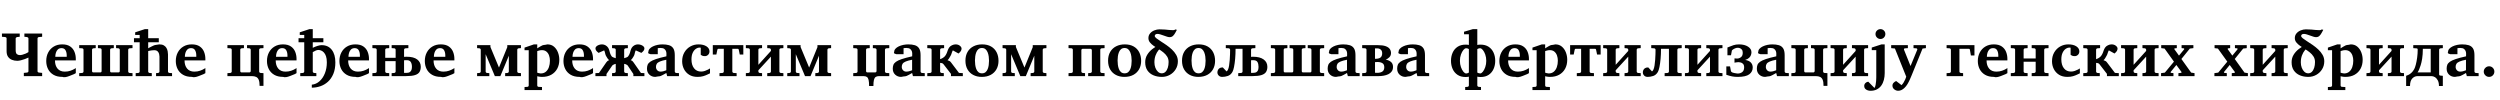 <?xml version="1.0"?>
<svg version="1.1" xmlns="http://www.w3.org/2000/svg" width="1575.508px" height="62.969px"><path fill="#000000" d="M26.562,47.969l-11.543,0l0-2.031l2.031-0.215q0.371-0.039,0.625-0.264t0.254-0.615l0-8.555q-0.938,0.449-2.217,0.918t-2.559,0.791t-2.236,0.322q-1.836,0-3.369-0.605t-2.461-1.934t-0.928-3.496l0-8.027q0-0.391-0.254-0.625t-0.625-0.273l-2.051-0.195l0-2.031l11.211,0l0,2.031l-1.68,0.195q-0.332,0.078-0.605,0.293t-0.273,0.605l0,7.305q0,1.953,0.762,2.559t1.895,0.605q0.664,0,1.621-0.254t1.973-0.684t1.797-0.977l0-8.555q0-0.391-0.273-0.605t-0.605-0.293l-1.68-0.195l0-2.031l11.191,0l0,2.031l-2.031,0.195q-0.371,0.039-0.625,0.273t-0.254,0.625l0,20.586q0,0.391,0.254,0.615t0.625,0.264l2.031,0.215l0,2.031z M47.771,46.094l-1.055,0.596t-2.949,1.182t-4.434,0.586q-3.398,0-5.664-1.348t-3.398-3.613t-1.133-5.039q0-3.027,1.25-5.4t3.516-3.73t5.312-1.357q3.145,0,5.02,1.309t2.705,3.398t0.83,4.414l0,0.957l-13.125,0q0,3.262,1.611,5.176t4.561,1.914q2.012,0,3.584-0.566t2.471-1.123l0.898-0.557l0,3.203z M42.048,35.801l0-0.879q0-1.914-0.752-3.252t-2.529-1.338q-1.465,0-2.324,0.84t-1.23,2.1t-0.371,2.529l7.207,0z M83.51,47.969l-33.594,0l0-1.875l1.836-0.117q0.371-0.039,0.625-0.303t0.254-0.635l0-13.672q0-0.352-0.254-0.625t-0.625-0.293l-1.836-0.117l0-1.875l10.41,0l0,1.875l-1.445,0.117q-0.371,0.02-0.625,0.293t-0.254,0.625l0,13.359q0,0.918,0.879,0.918l4.316,0q0.84,0,0.84-0.918l0-13.359q0-0.352-0.234-0.625t-0.605-0.293l-1.484-0.117l0-1.875l10,0l0,1.875l-1.445,0.117q-0.352,0.02-0.615,0.293t-0.264,0.625l0,13.359q0,0.918,0.879,0.918l4.336,0q0.879,0,0.879-0.918l0-13.359q0-0.352-0.264-0.625t-0.615-0.293l-1.445-0.117l0-1.875l10.352,0l0,1.875l-1.836,0.117q-0.352,0.02-0.615,0.293t-0.264,0.625l0,13.672q0,0.371,0.264,0.635t0.615,0.303l1.836,0.117l0,1.875z M108.429,47.969l-10.078,0l0-1.875l1.27-0.117q0.371-0.039,0.625-0.303t0.254-0.635l0-9.434q0-0.664-0.225-1.592t-0.938-1.65t-2.197-0.723q-0.801,0-1.67,0.127t-1.475,0.264l-0.605,0.137l0,12.871q0,0.371,0.254,0.635t0.625,0.303l1.387,0.117l0,1.875l-10.156,0l0-1.875l1.641-0.117q0.371-0.039,0.625-0.303t0.254-0.635l0-18.398l-3.594,0l0-2.559l3.594,0l0-2.07l-2.832,0l0-1.641l6.113-2.012l2.09,0l0,5.723l6.68,0l0,2.559l-6.68,0l0,3.809l0.645-0.371t1.68-0.869t2.266-0.869t2.402-0.371q1.777,0,2.861,0.635t1.65,1.621t0.771,2.07t0.205,1.963l0,10.781q0,0.371,0.254,0.635t0.625,0.303l1.68,0.117l0,1.875z M129.422,46.094l-1.055,0.596t-2.949,1.182t-4.434,0.586q-3.398,0-5.664-1.348t-3.398-3.613t-1.133-5.039q0-3.027,1.25-5.4t3.516-3.73t5.312-1.357q3.145,0,5.02,1.309t2.705,3.398t0.83,4.414l0,0.957l-13.125,0q0,3.262,1.611,5.176t4.561,1.914q2.012,0,3.584-0.566t2.471-1.123l0.898-0.557l0,3.203z M123.7,35.801l0-0.879q0-1.914-0.752-3.252t-2.529-1.338q-1.465,0-2.324,0.84t-1.23,2.1t-0.371,2.529l7.207,0z  M166.038,54.121l-2.441,0q0-2.441-0.527-3.77t-1.602-1.855t-2.734-0.527l-15.41,0l0-1.875l1.836-0.117q0.371-0.039,0.625-0.303t0.254-0.635l0-13.672q0-0.352-0.254-0.625t-0.625-0.293l-1.836-0.117l0-1.875l10.41,0l0,1.875l-1.445,0.117q-0.371,0.02-0.625,0.293t-0.254,0.625l0,13.359q0,0.371,0.195,0.645t0.684,0.273l4.844,0q0.391,0,0.635-0.273t0.244-0.645l0-13.359q0-0.352-0.264-0.625t-0.615-0.293l-1.445-0.117l0-1.875l10.352,0l0,1.875l-1.836,0.117q-0.352,0.02-0.615,0.293t-0.264,0.625l0,13.672q0,0.371,0.264,0.635t0.615,0.303l1.836,0.117l0,8.027z M186.875,46.094l-1.055,0.596t-2.949,1.182t-4.434,0.586q-3.398,0-5.664-1.348t-3.398-3.613t-1.133-5.039q0-3.027,1.25-5.4t3.516-3.73t5.312-1.357q3.145,0,5.02,1.309t2.705,3.398t0.83,4.414l0,0.957l-13.125,0q0,3.262,1.611,5.176t4.561,1.914q2.012,0,3.584-0.566t2.471-1.123l0.898-0.557l0,3.203z M181.152,35.801l0-0.879q0-1.914-0.752-3.252t-2.529-1.338q-1.465,0-2.324,0.84t-1.23,2.1t-0.371,2.529l7.207,0z M211.345,39.297q0,4.277-1.289,7.314t-3.438,4.951t-4.785,2.803t-5.332,0.889l0-1.895q2.715-0.254,4.854-2.148t3.379-4.99t1.24-6.924q0-2.324-0.518-3.838t-1.338-2.383t-1.729-1.23t-1.689-0.361q-0.859,0-1.738,0.4t-1.855,0.967l0,12.188q0,0.371,0.254,0.635t0.625,0.303l1.387,0.117l0,1.875l-10.156,0l0-1.875l1.641-0.117q0.371-0.039,0.625-0.303t0.254-0.635l0-18.398l-3.594,0l0-2.559l3.594,0l0-2.07l-2.832,0l0-1.641l6.113-2.012l2.09,0l0,5.723l6.68,0l0,2.559l-6.68,0l0,3.496q1.406-0.703,2.949-1.191t2.637-0.488q4.082,0,6.367,2.9t2.285,7.939z M232.533,46.094l-1.055,0.596t-2.949,1.182t-4.434,0.586q-3.398,0-5.664-1.348t-3.398-3.613t-1.133-5.039q0-3.027,1.25-5.4t3.516-3.73t5.312-1.357q3.145,0,5.02,1.309t2.705,3.398t0.83,4.414l0,0.957l-13.125,0q0,3.262,1.611,5.176t4.561,1.914q2.012,0,3.584-0.566t2.471-1.123l0.898-0.557l0,3.203z M226.81,35.801l0-0.879q0-1.914-0.752-3.252t-2.529-1.338q-1.465,0-2.324,0.84t-1.23,2.1t-0.371,2.529l7.207,0z M265.167,42.09q0,1.914-0.781,3.232t-2.812,1.982t-5.781,0.664l-8.984,0l0-1.875l1.641-0.117q0.352-0.039,0.615-0.303t0.264-0.635l0-6.504l-6.562,0l0,6.504q0,0.371,0.254,0.635t0.625,0.303l1.641,0.117l0,1.875l-10.605,0l0-1.875l1.836-0.117q0.371-0.039,0.625-0.303t0.254-0.635l0-13.672q0-0.352-0.254-0.625t-0.625-0.293l-1.836-0.117l0-1.875l10.605,0l0,1.875l-1.641,0.117q-0.371,0.02-0.625,0.293t-0.254,0.625l0,5.078l6.562,0l0-5.078q0-0.352-0.264-0.625t-0.615-0.293l-1.641-0.117l0-1.875l10.547,0l0,1.875l-1.836,0.117q-0.371,0.02-0.625,0.293t-0.254,0.625l0,4.473q0.391-0.039,0.869-0.059t0.811-0.02q4.355,0,6.602,1.709t2.246,4.619z M259.601,42.09q0-1.836-0.723-2.998t-2.441-1.162q-0.176,0-0.84,0.02t-0.957,0.02l0,7.93q0.176,0,0.684,0.02t0.723,0.02q1.523,0,2.285-0.557t1.016-1.436t0.254-1.855z M286.356,46.094l-1.055,0.596t-2.949,1.182t-4.434,0.586q-3.398,0-5.664-1.348t-3.398-3.613t-1.133-5.039q0-3.027,1.25-5.4t3.516-3.73t5.312-1.357q3.145,0,5.02,1.309t2.705,3.398t0.83,4.414l0,0.957l-13.125,0q0,3.262,1.611,5.176t4.561,1.914q2.012,0,3.584-0.566t2.471-1.123l0.898-0.557l0,3.203z M280.633,35.801l0-0.879q0-1.914-0.752-3.252t-2.529-1.338q-1.465,0-2.324,0.84t-1.23,2.1t-0.371,2.529l7.207,0z  M328.303,47.969l-9.961,0l0-1.875l1.426-0.117q0.371-0.039,0.635-0.303t0.264-0.635l0-9.941l-5.332,12.871l-3.477,0l-5.801-13.809l0,10.879q0,0.371,0.234,0.635t0.605,0.303l1.484,0.117l0,1.875l-7.715,0l0-1.875l1.426-0.117q0.371-0.039,0.625-0.303t0.254-0.635l0-13.672q0-0.352-0.254-0.625t-0.625-0.293l-1.426-0.117l0-1.875l8.398,0l0,1.152l5.391,12.969l5.234-12.852l0-1.27l8.613,0l0,1.875l-1.445,0.117q-0.371,0.02-0.625,0.293t-0.254,0.625l0,13.672q0,0.371,0.254,0.635t0.625,0.303l1.445,0.117l0,1.875z M352.48,37.656q0,3.223-1.328,5.654t-3.75,3.789t-5.723,1.357q-1.191,0-2.148-0.205l-0.957-0.205l0,5.762q0,0.391,0.244,0.654t0.635,0.264l2.109,0.117l0,1.895l-10.996,0l0-1.895l1.758-0.117q0.371,0,0.625-0.264t0.254-0.654l0-22.168l-2.637,0l0-1.641l5.918-2.031l2.09,0l0,2.52l0.547-0.381t1.465-0.879t2.061-0.879t2.354-0.381q2.441,0,4.111,1.426t2.52,3.652t0.85,4.609z M346.562,38.242q0-1.758-0.537-3.271t-1.65-2.441t-2.852-0.928q-1.035,0-1.992,0.303l-0.957,0.303l0,13.594l0.781,0.244t1.406,0.244q1.934,0,3.223-1.074t1.934-2.9t0.645-4.072z M373.727,46.094l-1.055,0.596t-2.949,1.182t-4.434,0.586q-3.398,0-5.664-1.348t-3.398-3.613t-1.133-5.039q0-3.027,1.25-5.4t3.516-3.73t5.312-1.357q3.145,0,5.02,1.309t2.705,3.398t0.83,4.414l0,0.957l-13.125,0q0,3.262,1.611,5.176t4.561,1.914q2.012,0,3.584-0.566t2.471-1.123l0.898-0.557l0,3.203z M368.004,35.801l0-0.879q0-1.914-0.752-3.252t-2.529-1.338q-1.465,0-2.324,0.84t-1.23,2.1t-0.371,2.529l7.207,0z M406.107,47.969l-6.953,0l0-1.328q-0.352-0.527-0.947-1.416t-1.211-1.816t-1.045-1.562l-0.43-0.635q-0.156-0.215-0.908-0.586t-1.26-0.371l0,4.785q0,0.371,0.264,0.635t0.615,0.303l1.445,0.117l0,1.875l-9.961,0l0-1.875l1.445-0.117q0.352-0.039,0.615-0.303t0.264-0.635l0-4.785q-0.273,0-0.742,0.186t-0.879,0.41t-0.508,0.361l-0.439,0.635t-1.074,1.562t-1.24,1.816t-0.957,1.416l0,1.328l-6.973,0l0-1.875l2.246-0.117l4.59-6.641q0.391-0.547,0.781-0.879t1.074-0.527q-0.684-0.566-1.045-1.143t-0.713-1.143q-0.605-0.898-0.781-1.943t-0.625-1.963l-3.555,1.582q-1.172-0.918-1.553-1.553t-0.381-1.318q0-0.664,0.596-1.23t1.553-0.908t2.012-0.342q1.152,0,2.178,0.576t1.631,1.494q0.508,0.801,0.723,1.66t0.498,1.777t0.928,1.895q0.332,0.488,1.074,0.762t1.582,0.547l0-5.312q0-0.352-0.264-0.625t-0.615-0.293l-1.445-0.117l0-1.875l9.961,0l0,1.875l-1.445,0.117q-0.352,0.02-0.615,0.293t-0.264,0.625l0,5.312q0.84-0.273,1.572-0.547t1.025-0.762q0.684-0.977,0.967-1.895t0.518-1.777t0.723-1.66q0.605-0.918,1.631-1.494t2.158-0.576q1.074,0,2.021,0.342t1.543,0.908t0.596,1.23q0,0.684-0.381,1.318t-1.533,1.553l-3.555-1.582q-0.488,0.918-0.645,1.963t-0.762,1.943q-0.352,0.566-0.723,1.143t-1.035,1.143q0.684,0.195,1.064,0.527t0.732,0.879l4.648,6.641l2.188,0.117l0,1.875z M427.882,47.969l-7.441,0l-0.527-1.992l-0.586,0.371t-1.572,0.869t-2.227,0.869t-2.568,0.371q-2.168,0-3.701-1.406t-1.533-3.77q0-1.348,0.391-2.393t1.602-1.934t3.662-1.719t6.572-1.748q0-0.449,0.02-1.006l0.02-0.557q0.02-0.762-0.254-1.621t-1.084-1.475t-2.412-0.615q-0.82,0-1.27,0.078l-0.449,0.078l0,3.789l-4.121,0l-0.449-0.02t-0.898-0.303t-0.449-1.104q0-1.113,0.781-1.992t2.08-1.504t2.881-0.947t3.164-0.322q2.305,0,4.043,0.498t2.715,1.953t0.977,4.346l0,10.273q0,0.371,0.254,0.635t0.625,0.303l1.758,0.117l0,1.875z M419.913,44.258l0-6.602q-2.578,0.508-3.994,1.094t-1.973,1.396t-0.557,2.021q0,1.23,0.801,2.1t2.051,0.869q0.859,0,1.709-0.215t1.406-0.439z M447.449,46.211q-0.684,0.293-1.758,0.83t-2.588,0.977t-3.545,0.439q-3.105,0-5.264-1.367t-3.281-3.613t-1.123-4.863q0-3.164,1.387-5.566t3.73-3.74t5.195-1.338q3.145,0,5.029,1.24t1.885,3.154q0,1.348-0.869,2.178t-1.963,0.83q-1.25,0-1.758-0.293t-0.918-0.547l0-4.492q-0.254,0-0.4-0.02t-0.361-0.02q-1.211,0-2.383,0.83t-1.934,2.48t-0.762,4.131q0,3.516,1.621,5.586t4.453,2.07q1.23,0,2.412-0.41t2.061-0.889t1.133-0.674l0,3.086z M468.442,34.375l-2.246,0l-0.586-2.852q-0.078-0.449-0.215-0.605t-0.547-0.156l-3.34,0l0,14.277q0,0.371,0.254,0.635t0.625,0.303l1.836,0.117l0,1.875l-10.801,0l0-1.875l1.836-0.117q0.371-0.039,0.625-0.303t0.254-0.635l0-14.277l-3.34,0q-0.41,0-0.537,0.156t-0.225,0.605l-0.586,2.852l-2.246,0l0-5.918l19.238,0l0,5.918z M493.693,47.969l-10.176,0l0-1.875l1.445-0.117q0.371-0.039,0.625-0.303t0.254-0.635l0-9.355l-7.91,8.613l0,0.742q0,0.371,0.254,0.635t0.625,0.303l1.445,0.117l0,1.875l-10.215,0l0-1.875l1.641-0.117q0.371-0.039,0.625-0.303t0.254-0.635l0-13.672q0-0.352-0.254-0.625t-0.625-0.293l-1.641-0.117l0-1.875l10.215,0l0,1.875l-1.445,0.117q-0.371,0.02-0.625,0.293t-0.254,0.625l0,9.473l7.91-8.75l0-0.723q0-0.352-0.254-0.625t-0.625-0.293l-1.445-0.117l0-1.875l10.176,0l0,1.875l-1.641,0.117q-0.371,0.02-0.625,0.293t-0.254,0.625l0,13.672q0,0.371,0.254,0.635t0.625,0.303l1.641,0.117l0,1.875z M523.769,47.969l-9.961,0l0-1.875l1.426-0.117q0.371-0.039,0.635-0.303t0.264-0.635l0-9.941l-5.332,12.871l-3.477,0l-5.801-13.809l0,10.879q0,0.371,0.234,0.635t0.605,0.303l1.484,0.117l0,1.875l-7.715,0l0-1.875l1.426-0.117q0.371-0.039,0.625-0.303t0.254-0.635l0-13.672q0-0.352-0.254-0.625t-0.625-0.293l-1.426-0.117l0-1.875l8.398,0l0,1.152l5.391,12.969l5.234-12.852l0-1.27l8.613,0l0,1.875l-1.445,0.117q-0.371,0.02-0.625,0.293t-0.254,0.625l0,13.672q0,0.371,0.254,0.635t0.625,0.303l1.445,0.117l0,1.875z  M560.423,47.969l-6.465,0q-1.348,0-2.119,0.537t-1.094,1.885t-0.322,3.809l-2.715,0q0-2.461-0.312-3.809t-1.074-1.885t-2.129-0.537l-6.484,0l0-1.875l1.836-0.117q0.371-0.039,0.625-0.303t0.254-0.635l0-13.672q0-0.352-0.254-0.625t-0.625-0.293l-1.836-0.117l0-1.875l10.41,0l0,1.875l-1.445,0.117q-0.371,0.02-0.625,0.293t-0.254,0.625l0,13.359q0,0.371,0.195,0.645t0.684,0.273l4.844,0q0.391,0,0.635-0.273t0.244-0.645l0-13.359q0-0.352-0.264-0.625t-0.615-0.293l-1.445-0.117l0-1.875l10.352,0l0,1.875l-1.836,0.117q-0.352,0.02-0.615,0.293t-0.264,0.625l0,13.672q0,0.371,0.264,0.635t0.615,0.303l1.836,0.117l0,1.875z M582.784,47.969l-7.441,0l-0.527-1.992l-0.586,0.371t-1.572,0.869t-2.227,0.869t-2.568,0.371q-2.168,0-3.701-1.406t-1.533-3.77q0-1.348,0.391-2.393t1.602-1.934t3.662-1.719t6.572-1.748q0-0.449,0.02-1.006l0.02-0.557q0.02-0.762-0.254-1.621t-1.084-1.475t-2.412-0.615q-0.82,0-1.27,0.078l-0.449,0.078l0,3.789l-4.121,0l-0.449-0.02t-0.898-0.303t-0.449-1.104q0-1.113,0.781-1.992t2.08-1.504t2.881-0.947t3.164-0.322q2.305,0,4.043,0.498t2.715,1.953t0.977,4.346l0,10.273q0,0.371,0.254,0.635t0.625,0.303l1.758,0.117l0,1.875z M574.815,44.258l0-6.602q-2.578,0.508-3.994,1.094t-1.973,1.396t-0.557,2.021q0,1.23,0.801,2.1t2.051,0.869q0.859,0,1.709-0.215t1.406-0.439z M606.785,47.969l-7.48,0l0-1.406l-4.727-6.113q-0.352-0.488-0.986-0.654t-1.123-0.186l0,5.43q0,0.371,0.254,0.635t0.625,0.303l1.445,0.117l0,1.875l-10.41,0l0-1.875l1.836-0.117q0.371-0.039,0.625-0.303t0.254-0.635l0-13.672q0-0.352-0.254-0.625t-0.625-0.293l-1.836-0.117l0-1.875l10.605,0l0,1.875l-1.641,0.117q-0.371,0.02-0.625,0.293t-0.254,0.625l0,5.918q0.664-0.176,1.67-0.762t1.572-1.387q0.684-0.996,1.006-1.846t0.596-1.65t0.801-1.602q0.586-0.918,1.777-1.494t2.324-0.576q1.602,0,2.686,0.85t1.084,1.826q0,0.684-0.391,1.416t-1.523,1.67l-3.574-1.992q-0.527,0.918-0.762,1.846t-0.84,1.865q-0.352,0.547-0.713,1.23t-1.045,1.25q0.684,0.195,1.26,0.527t0.947,0.879l5,6.602l2.441,0.156l0,1.875z M629.262,38.32q0,2.988-1.26,5.273t-3.623,3.574t-5.684,1.289q-3.027,0-5.352-1.23t-3.623-3.506t-1.299-5.439q0-3.281,1.348-5.586t3.73-3.516t5.469-1.211q3.301,0,5.596,1.318t3.496,3.652t1.201,5.381z M623.286,38.281q0-1.27-0.186-2.666t-0.674-2.617t-1.357-1.982t-2.256-0.762q-1.348,0-2.207,0.732t-1.338,1.914t-0.664,2.559t-0.186,2.666t0.176,2.695t0.645,2.637t1.348,1.992t2.266,0.762q1.367,0,2.236-0.723t1.348-1.904t0.664-2.568t0.186-2.734z M659.455,47.969l-9.961,0l0-1.875l1.426-0.117q0.371-0.039,0.635-0.303t0.264-0.635l0-9.941l-5.332,12.871l-3.477,0l-5.801-13.809l0,10.879q0,0.371,0.234,0.635t0.605,0.303l1.484,0.117l0,1.875l-7.715,0l0-1.875l1.426-0.117q0.371-0.039,0.625-0.303t0.254-0.635l0-13.672q0-0.352-0.254-0.625t-0.625-0.293l-1.426-0.117l0-1.875l8.398,0l0,1.152l5.391,12.969l5.234-12.852l0-1.27l8.613,0l0,1.875l-1.445,0.117q-0.371,0.02-0.625,0.293t-0.254,0.625l0,13.672q0,0.371,0.254,0.635t0.625,0.303l1.445,0.117l0,1.875z  M696.109,47.969l-10.352,0l0-1.875l1.445-0.117q0.352-0.039,0.615-0.303t0.264-0.635l0-13.359q0-0.352-0.244-0.635t-0.635-0.283l-4.844,0q-0.488,0-0.684,0.283t-0.195,0.635l0,13.359q0,0.371,0.254,0.635t0.625,0.303l1.445,0.117l0,1.875l-10.41,0l0-1.875l1.836-0.117q0.371-0.039,0.625-0.303t0.254-0.635l0-13.672q0-0.352-0.254-0.625t-0.625-0.293l-1.836-0.117l0-1.875l22.715,0l0,1.875l-1.836,0.117q-0.352,0.02-0.615,0.293t-0.264,0.625l0,13.672q0,0.371,0.264,0.635t0.615,0.303l1.836,0.117l0,1.875z M719.153,38.32q0,2.988-1.26,5.273t-3.623,3.574t-5.684,1.289q-3.027,0-5.352-1.23t-3.623-3.506t-1.299-5.439q0-3.281,1.348-5.586t3.73-3.516t5.469-1.211q3.301,0,5.596,1.318t3.496,3.652t1.201,5.381z M713.177,38.281q0-1.27-0.186-2.666t-0.674-2.617t-1.357-1.982t-2.256-0.762q-1.348,0-2.207,0.732t-1.338,1.914t-0.664,2.559t-0.186,2.666t0.176,2.695t0.645,2.637t1.348,1.992t2.266,0.762q1.367,0,2.236-0.723t1.348-1.904t0.664-2.568t0.186-2.734z M730.811,18.496q1.895,0,3.311,0.127t2.627,0.254t2.461,0.127q0.82,0,1.162-0.234l0.342-0.234l0.957,0.273q-0.43,0.742-0.986,1.826t-1.396,1.924t-2.129,0.859q-0.684,0.02-1.68-0.293t-2.1-0.723t-2.139-0.723t-1.797-0.312q-0.859,0-1.289,0.381t-0.43,0.908q0,0.664,1.055,1.494t2.715,1.875t3.516,2.324t3.516,2.832t2.715,3.398t1.055,4.033q0,2.812-1.377,5.039t-3.662,3.516t-5.039,1.289q-2.93,0-5.312-1.006t-3.789-3.047t-1.406-5.166q0-2.676,1.279-4.746t3.252-3.594t4.043-2.52l2.227,1.133q-1.27,0.742-2.412,2.119t-1.865,3.301t-0.723,4.346q0,1.836,0.596,3.418t1.65,2.549t2.383,0.967q1.387,0,2.344-0.947t1.465-2.559t0.508-3.604q0-1.973-0.918-3.438t-2.363-2.627t-3.076-2.158t-3.076-2.002t-2.363-2.178t-0.918-2.676q0-1.738,1.055-2.979t2.686-1.895t3.33-0.654z M765.749,38.32q0,2.988-1.26,5.273t-3.623,3.574t-5.684,1.289q-3.027,0-5.352-1.23t-3.623-3.506t-1.299-5.439q0-3.281,1.348-5.586t3.73-3.516t5.469-1.211q3.301,0,5.596,1.318t3.496,3.652t1.201,5.381z M759.773,38.281q0-1.27-0.186-2.666t-0.674-2.617t-1.357-1.982t-2.256-0.762q-1.348,0-2.207,0.732t-1.338,1.914t-0.664,2.559t-0.186,2.666t0.176,2.695t0.645,2.637t1.348,1.992t2.266,0.762q1.367,0,2.236-0.723t1.348-1.904t0.664-2.568t0.186-2.734z M798.696,42.09q0,1.914-0.82,3.232t-2.881,1.982t-5.811,0.664l-8.848,0l0-1.875l1.836-0.117q0.371-0.039,0.625-0.303t0.254-0.635l0-14.277l-4.395,0q0,3.32-0.264,6.299t-0.713,5.166t-1.016,3.145q-1.133,1.914-2.92,2.5t-3.525,0.586q-1.348,0-2.178-0.84t-0.83-2.012q0-0.625,0.283-1.348t1.016-1.25t2.1-0.527l2.324,2.48q0.273,0,0.557-0.43t0.4-0.684q0.43-0.898,0.693-2.549t0.4-3.555t0.186-3.623t0.049-2.754q0-0.352-0.264-0.625t-0.615-0.293l-1.836-0.117l0-1.875l18.633,0l0,1.875l-1.836,0.117q-0.371,0.02-0.625,0.293t-0.254,0.625l0,4.473q0.352-0.039,0.654-0.059t0.615-0.02q4.316,0,6.66,1.709t2.344,4.619z M793.129,42.09q0-1.836-0.664-2.998t-2.656-1.162q-0.195,0-0.645,0.02t-0.742,0.02l0,7.93q0.156,0,0.449,0.02t0.508,0.02q1.738,0,2.529-0.557t1.006-1.436t0.215-1.855z M834.494,47.969l-33.594,0l0-1.875l1.836-0.117q0.371-0.039,0.625-0.303t0.254-0.635l0-13.672q0-0.352-0.254-0.625t-0.625-0.293l-1.836-0.117l0-1.875l10.41,0l0,1.875l-1.445,0.117q-0.371,0.02-0.625,0.293t-0.254,0.625l0,13.359q0,0.918,0.879,0.918l4.316,0q0.84,0,0.84-0.918l0-13.359q0-0.352-0.234-0.625t-0.605-0.293l-1.484-0.117l0-1.875l10,0l0,1.875l-1.445,0.117q-0.352,0.02-0.615,0.293t-0.264,0.625l0,13.359q0,0.918,0.879,0.918l4.336,0q0.879,0,0.879-0.918l0-13.359q0-0.352-0.264-0.625t-0.615-0.293l-1.445-0.117l0-1.875l10.352,0l0,1.875l-1.836,0.117q-0.352,0.02-0.615,0.293t-0.264,0.625l0,13.672q0,0.371,0.264,0.635t0.615,0.303l1.836,0.117l0,1.875z M856.854,47.969l-7.441,0l-0.527-1.992l-0.586,0.371t-1.572,0.869t-2.227,0.869t-2.568,0.371q-2.168,0-3.701-1.406t-1.533-3.77q0-1.348,0.391-2.393t1.602-1.934t3.662-1.719t6.572-1.748q0-0.449,0.02-1.006l0.02-0.557q0.02-0.762-0.254-1.621t-1.084-1.475t-2.412-0.615q-0.82,0-1.27,0.078l-0.449,0.078l0,3.789l-4.121,0l-0.449-0.02t-0.898-0.303t-0.449-1.104q0-1.113,0.781-1.992t2.08-1.504t2.881-0.947t3.164-0.322q2.305,0,4.043,0.498t2.715,1.953t0.977,4.346l0,10.273q0,0.371,0.254,0.635t0.625,0.303l1.758,0.117l0,1.875z M848.885,44.258l0-6.602q-2.578,0.508-3.994,1.094t-1.973,1.396t-0.557,2.021q0,1.23,0.801,2.1t2.051,0.869q0.859,0,1.709-0.215t1.406-0.439z M877.886,42.129q0,1.719-0.811,2.861t-2.158,1.787t-2.959,0.918t-3.232,0.273l-10.273,0l0-1.875l1.836-0.117q0.371-0.039,0.625-0.303t0.254-0.635l0-13.672q0-0.352-0.254-0.625t-0.625-0.293l-1.836-0.117l0-1.875l9.922,0q3.047,0,4.854,0.645t2.598,1.768t0.791,2.549q0,1.602-1.016,2.637t-2.305,1.523q1.973,0.352,3.281,1.445t1.309,3.105z M871.05,33.613q0-1.602-0.908-2.363t-2.178-0.762l-0.684,0l-0.742,0l0,6.562q0.293,0,0.664-0.01t0.605-0.029q1.777-0.215,2.51-1.064t0.732-2.334z M872.379,42.363q0-1.836-1.191-2.559t-2.93-0.723q-0.43,0-0.879,0.02t-0.84,0.059l0,6.68q0.215,0,0.703,0.029t0.684,0.029q2.051,0,3.252-0.811t1.201-2.725z M900.657,47.969l-7.441,0l-0.527-1.992l-0.586,0.371t-1.572,0.869t-2.227,0.869t-2.568,0.371q-2.168,0-3.701-1.406t-1.533-3.77q0-1.348,0.391-2.393t1.602-1.934t3.662-1.719t6.572-1.748q0-0.449,0.02-1.006l0.02-0.557q0.02-0.762-0.254-1.621t-1.084-1.475t-2.412-0.615q-0.82,0-1.27,0.078l-0.449,0.078l0,3.789l-4.121,0l-0.449-0.02t-0.898-0.303t-0.449-1.104q0-1.113,0.781-1.992t2.08-1.504t2.881-0.947t3.164-0.322q2.305,0,4.043,0.498t2.715,1.953t0.977,4.346l0,10.273q0,0.371,0.254,0.635t0.625,0.303l1.758,0.117l0,1.875z M892.688,44.258l0-6.602q-2.578,0.508-3.994,1.094t-1.973,1.396t-0.557,2.021q0,1.23,0.801,2.1t2.051,0.869q0.859,0,1.709-0.215t1.406-0.439z  M942.292,38.32q0,2.812-1.035,5.137t-3.076,3.701t-5.088,1.377q-1.133,0-2.09-0.215l0,5.488q0,0.371,0.264,0.625t0.635,0.293l1.426,0.117l0,1.895l-9.961,0l0-1.895l1.445-0.117q0.371-0.039,0.625-0.293t0.254-0.625l0-5.488q-0.957,0.215-2.031,0.215q-3.066,0-5.117-1.377t-3.086-3.701t-1.035-5.137t1.035-5.127t3.086-3.691t5.117-1.377q1.016,0,2.031,0.195l0-6.719l-3.047,0l0-1.602l5.566-1.641l2.793,0l0,9.961q1.016-0.195,2.051-0.195q3.066,0,5.117,1.377t3.086,3.691t1.035,5.127z M936.647,38.32q0-2.168-0.635-3.965t-1.533-2.871t-1.699-1.074q-0.664,0-1.152,0.215t-0.625,0.312l0,14.785l0.645,0.322t1.172,0.244q0.781,0,1.67-1.084t1.523-2.9t0.635-3.984z M925.69,45.723l0-14.785q-0.117-0.098-0.596-0.312t-1.162-0.215q-0.781,0-1.689,1.074t-1.553,2.871t-0.645,3.965t0.645,3.984t1.553,2.9t1.689,1.084q0.664,0,1.152-0.244t0.605-0.322z M963.539,46.094l-1.055,0.596t-2.949,1.182t-4.434,0.586q-3.398,0-5.664-1.348t-3.398-3.613t-1.133-5.039q0-3.027,1.25-5.4t3.516-3.73t5.312-1.357q3.145,0,5.02,1.309t2.705,3.398t0.83,4.414l0,0.957l-13.125,0q0,3.262,1.611,5.176t4.561,1.914q2.012,0,3.584-0.566t2.471-1.123l0.898-0.557l0,3.203z M957.816,35.801l0-0.879q0-1.914-0.752-3.252t-2.529-1.338q-1.465,0-2.324,0.84t-1.23,2.1t-0.371,2.529l7.207,0z M987.677,37.656q0,3.223-1.328,5.654t-3.75,3.789t-5.723,1.357q-1.191,0-2.148-0.205l-0.957-0.205l0,5.762q0,0.391,0.244,0.654t0.635,0.264l2.109,0.117l0,1.895l-10.996,0l0-1.895l1.758-0.117q0.371,0,0.625-0.264t0.254-0.654l0-22.168l-2.637,0l0-1.641l5.918-2.031l2.09,0l0,2.52l0.547-0.381t1.465-0.879t2.061-0.879t2.354-0.381q2.441,0,4.111,1.426t2.52,3.652t0.85,4.609z M981.759,38.242q0-1.758-0.537-3.271t-1.65-2.441t-2.852-0.928q-1.035,0-1.992,0.303l-0.957,0.303l0,13.594l0.781,0.244t1.406,0.244q1.934,0,3.223-1.074t1.934-2.9t0.645-4.072z M1008.729,34.375l-2.246,0l-0.586-2.852q-0.078-0.449-0.215-0.605t-0.547-0.156l-3.34,0l0,14.277q0,0.371,0.254,0.635t0.625,0.303l1.836,0.117l0,1.875l-10.801,0l0-1.875l1.836-0.117q0.371-0.039,0.625-0.303t0.254-0.635l0-14.277l-3.34,0q-0.41,0-0.537,0.156t-0.225,0.605l-0.586,2.852l-2.246,0l0-5.918l19.238,0l0,5.918z M1033.98,47.969l-10.176,0l0-1.875l1.445-0.117q0.371-0.039,0.625-0.303t0.254-0.635l0-9.355l-7.91,8.613l0,0.742q0,0.371,0.254,0.635t0.625,0.303l1.445,0.117l0,1.875l-10.215,0l0-1.875l1.641-0.117q0.371-0.039,0.625-0.303t0.254-0.635l0-13.672q0-0.352-0.254-0.625t-0.625-0.293l-1.641-0.117l0-1.875l10.215,0l0,1.875l-1.445,0.117q-0.371,0.02-0.625,0.293t-0.254,0.625l0,9.473l7.91-8.75l0-0.723q0-0.352-0.254-0.625t-0.625-0.293l-1.445-0.117l0-1.875l10.176,0l0,1.875l-1.641,0.117q-0.371,0.02-0.625,0.293t-0.254,0.625l0,13.672q0,0.371,0.254,0.635t0.625,0.303l1.641,0.117l0,1.875z M1059.817,47.969l-10.762,0l0-1.875l1.836-0.117q0.352-0.039,0.615-0.303t0.264-0.635l0-14.277l-5,0q0,3.32-0.264,6.299t-0.713,5.166t-1.016,3.145q-1.133,1.914-2.92,2.5t-3.525,0.586q-1.348,0-2.178-0.84t-0.83-2.012q0-0.625,0.283-1.348t1.016-1.25t2.1-0.527l2.324,2.48q0.273,0,0.557-0.43t0.4-0.684q0.43-0.898,0.693-2.549t0.4-3.555t0.186-3.623t0.049-2.754q0-0.352-0.264-0.625t-0.615-0.293l-1.836-0.117l0-1.875l19.199,0l0,1.875l-1.855,0.117q-0.352,0.02-0.615,0.293t-0.264,0.625l0,13.672q0,0.371,0.264,0.635t0.615,0.303l1.855,0.117l0,1.875z M1085.498,47.969l-10.176,0l0-1.875l1.445-0.117q0.371-0.039,0.625-0.303t0.254-0.635l0-9.355l-7.91,8.613l0,0.742q0,0.371,0.254,0.635t0.625,0.303l1.445,0.117l0,1.875l-10.215,0l0-1.875l1.641-0.117q0.371-0.039,0.625-0.303t0.254-0.635l0-13.672q0-0.352-0.254-0.625t-0.625-0.293l-1.641-0.117l0-1.875l10.215,0l0,1.875l-1.445,0.117q-0.371,0.02-0.625,0.293t-0.254,0.625l0,9.473l7.91-8.75l0-0.723q0-0.352-0.254-0.625t-0.625-0.293l-1.445-0.117l0-1.875l10.176,0l0,1.875l-1.641,0.117q-0.371,0.02-0.625,0.293t-0.254,0.625l0,13.672q0,0.371,0.254,0.635t0.625,0.303l1.641,0.117l0,1.875z M1104.577,42.52q0,2.676-2.178,4.307t-7.314,1.631q-1.855,0-3.457-0.303t-3.691-1.025l0-5.273l2.344,0l0.527,2.793q0.098,0.488,0.4,0.684t0.557,0.352q0.352,0.156,1.094,0.312t1.436,0.244t0.869,0.088q1.602,0,2.803-0.918t1.201-2.93q0-1.523-0.684-2.227t-1.523-0.898t-1.309-0.195q-0.391,0-1.006,0.078t-1.084,0.166l-0.469,0.088l0-2.715q0.84,0.059,1.182,0.088t0.459,0.029q1.289,0,2.422-0.859t1.133-2.754q0-1.328-0.547-2.012t-1.279-0.928t-1.299-0.244q-0.859,0-1.738,0.381t-1.387,0.771q-0.137,0.117-0.361,0.312t-0.225,0.254l-0.127,0.684t-0.264,1.416t-0.176,0.889l-2.246,0l0-4.883q2.168-0.918,3.76-1.436t3.486-0.518q3.574,0,5.732,1.416t2.158,3.506q0,0.801-0.293,1.729t-1.143,1.768t-2.529,1.387q2.402,0.352,3.584,1.621t1.182,3.125z M1127.328,47.969l-7.441,0l-0.527-1.992l-0.586,0.371t-1.572,0.869t-2.227,0.869t-2.568,0.371q-2.168,0-3.701-1.406t-1.533-3.77q0-1.348,0.391-2.393t1.602-1.934t3.662-1.719t6.572-1.748q0-0.449,0.02-1.006l0.02-0.557q0.02-0.762-0.254-1.621t-1.084-1.475t-2.412-0.615q-0.82,0-1.27,0.078l-0.449,0.078l0,3.789l-4.121,0l-0.449-0.02t-0.898-0.303t-0.449-1.104q0-1.113,0.781-1.992t2.08-1.504t2.881-0.947t3.164-0.322q2.305,0,4.043,0.498t2.715,1.953t0.977,4.346l0,10.273q0,0.371,0.254,0.635t0.625,0.303l1.758,0.117l0,1.875z M1119.359,44.258l0-6.602q-2.578,0.508-3.994,1.094t-1.973,1.396t-0.557,2.021q0,1.23,0.801,2.1t2.051,0.869q0.859,0,1.709-0.215t1.406-0.439z M1151.641,54.121l-2.441,0q0-2.441-0.527-3.77t-1.602-1.855t-2.734-0.527l-15.41,0l0-1.875l1.836-0.117q0.371-0.039,0.625-0.303t0.254-0.635l0-13.672q0-0.352-0.254-0.625t-0.625-0.293l-1.836-0.117l0-1.875l10.41,0l0,1.875l-1.445,0.117q-0.371,0.02-0.625,0.293t-0.254,0.625l0,13.359q0,0.371,0.195,0.645t0.684,0.273l4.844,0q0.391,0,0.635-0.273t0.244-0.645l0-13.359q0-0.352-0.264-0.625t-0.615-0.293l-1.445-0.117l0-1.875l10.352,0l0,1.875l-1.836,0.117q-0.352,0.02-0.615,0.293t-0.264,0.625l0,13.672q0,0.371,0.264,0.635t0.615,0.303l1.836,0.117l0,8.027z M1177.283,47.969l-10.176,0l0-1.875l1.445-0.117q0.371-0.039,0.625-0.303t0.254-0.635l0-9.355l-7.91,8.613l0,0.742q0,0.371,0.254,0.635t0.625,0.303l1.445,0.117l0,1.875l-10.215,0l0-1.875l1.641-0.117q0.371-0.039,0.625-0.303t0.254-0.635l0-13.672q0-0.352-0.254-0.625t-0.625-0.293l-1.641-0.117l0-1.875l10.215,0l0,1.875l-1.445,0.117q-0.371,0.02-0.625,0.293t-0.254,0.625l0,9.473l7.91-8.75l0-0.723q0-0.352-0.254-0.625t-0.625-0.293l-1.445-0.117l0-1.875l10.176,0l0,1.875l-1.641,0.117q-0.371,0.02-0.625,0.293t-0.254,0.625l0,13.672q0,0.371,0.254,0.635t0.625,0.303l1.641,0.117l0,1.875z M1188.159,21.445q0,1.289-0.898,2.207t-2.188,0.918t-2.207-0.918t-0.918-2.207t0.918-2.188t2.207-0.898t2.188,0.898t0.898,2.188z M1187.749,46.094q0,2.188-0.527,4.238t-1.66,3.633q-1.074,1.484-2.744,2.363t-3.994,0.879q-1.602,0-2.793-0.781t-1.191-2.266q0-1.074,0.771-1.836t1.787-0.84l3.906,3.965q0.469-0.762,0.713-1.973t0.322-2.432t0.088-2.051l0.01-0.83l0-16.562l-2.852,0l0-1.641l6.133-1.992l2.031,0l0,18.125z M1213.723,30.332l-2.129,0.273l-6.914,16.973q-0.488,1.191-1.133,2.637t-1.475,2.832t-1.924,2.402q-0.84,0.801-1.826,1.279t-2.158,0.479q-0.781,0-1.611-0.4t-1.387-1.123t-0.537-1.68q0-1.113,0.732-1.846t1.592-1.104l3.398,2.598q0.723-0.684,1.328-1.68t1.035-1.982t0.605-1.67l-7.129-17.754l-2.363-0.234l0-1.875l10.527,0l0,1.875l-1.836,0.117q-0.371,0.02-0.547,0.283t-0.059,0.596l4.121,10.273l4.238-10.273q0.117-0.293-0.078-0.576t-0.527-0.303l-1.758-0.117l0-1.875l7.812,0l0,1.875z  M1244.303,34.961l-2.246,0l-0.586-3.438q-0.059-0.449-0.205-0.605t-0.557-0.156l-5.879,0l0,14.277q0,0.371,0.254,0.635t0.625,0.303l1.445,0.117l0,1.875l-10.41,0l0-1.875l1.836-0.117q0.371-0.039,0.625-0.303t0.254-0.635l0-13.672q0-0.352-0.254-0.625t-0.625-0.293l-1.836-0.117l0-1.875l17.559,0l0,6.504z M1265.062,46.094l-1.055,0.596t-2.949,1.182t-4.434,0.586q-3.398,0-5.664-1.348t-3.398-3.613t-1.133-5.039q0-3.027,1.25-5.4t3.516-3.73t5.312-1.357q3.145,0,5.02,1.309t2.705,3.398t0.83,4.414l0,0.957l-13.125,0q0,3.262,1.611,5.176t4.561,1.914q2.012,0,3.584-0.566t2.471-1.123l0.898-0.557l0,3.203z M1259.339,35.801l0-0.879q0-1.914-0.752-3.252t-2.529-1.338q-1.465,0-2.324,0.84t-1.23,2.1t-0.371,2.529l7.207,0z M1290.997,47.969l-10.625,0l0-1.875l1.641-0.117q0.352-0.039,0.615-0.303t0.264-0.635l0-6.152l-7.598,0l0,6.152q0,0.371,0.254,0.635t0.625,0.303l1.641,0.117l0,1.875l-10.605,0l0-1.875l1.836-0.117q0.371-0.039,0.625-0.303t0.254-0.635l0-13.672q0-0.352-0.254-0.625t-0.625-0.293l-1.836-0.117l0-1.875l10.605,0l0,1.875l-1.641,0.117q-0.371,0.02-0.625,0.293t-0.254,0.625l0,5.488l7.598,0l0-5.488q0-0.352-0.264-0.625t-0.615-0.293l-1.641-0.117l0-1.875l10.625,0l0,1.875l-1.855,0.117q-0.352,0.02-0.615,0.293t-0.264,0.625l0,13.672q0,0.371,0.264,0.635t0.615,0.303l1.855,0.117l0,1.875z M1310.74,46.211q-0.684,0.293-1.758,0.83t-2.588,0.977t-3.545,0.439q-3.105,0-5.264-1.367t-3.281-3.613t-1.123-4.863q0-3.164,1.387-5.566t3.73-3.74t5.195-1.338q3.145,0,5.029,1.24t1.885,3.154q0,1.348-0.869,2.178t-1.963,0.83q-1.25,0-1.758-0.293t-0.918-0.547l0-4.492q-0.254,0-0.4-0.02t-0.361-0.02q-1.211,0-2.383,0.83t-1.934,2.48t-0.762,4.131q0,3.516,1.621,5.586t4.453,2.07q1.23,0,2.412-0.41t2.061-0.889t1.133-0.674l0,3.086z M1335.288,47.969l-7.48,0l0-1.406l-4.727-6.113q-0.352-0.488-0.986-0.654t-1.123-0.186l0,5.43q0,0.371,0.254,0.635t0.625,0.303l1.445,0.117l0,1.875l-10.41,0l0-1.875l1.836-0.117q0.371-0.039,0.625-0.303t0.254-0.635l0-13.672q0-0.352-0.254-0.625t-0.625-0.293l-1.836-0.117l0-1.875l10.605,0l0,1.875l-1.641,0.117q-0.371,0.02-0.625,0.293t-0.254,0.625l0,5.918q0.664-0.176,1.67-0.762t1.572-1.387q0.684-0.996,1.006-1.846t0.596-1.65t0.801-1.602q0.586-0.918,1.777-1.494t2.324-0.576q1.602,0,2.686,0.85t1.084,1.826q0,0.684-0.391,1.416t-1.523,1.67l-3.574-1.992q-0.527,0.918-0.762,1.846t-0.84,1.865q-0.352,0.547-0.713,1.23t-1.045,1.25q0.684,0.195,1.26,0.527t0.947,0.879l5,6.602l2.441,0.156l0,1.875z M1360.363,47.969l-10.176,0l0-1.875l1.445-0.117q0.371-0.039,0.625-0.303t0.254-0.635l0-9.355l-7.91,8.613l0,0.742q0,0.371,0.254,0.635t0.625,0.303l1.445,0.117l0,1.875l-10.215,0l0-1.875l1.641-0.117q0.371-0.039,0.625-0.303t0.254-0.635l0-13.672q0-0.352-0.254-0.625t-0.625-0.293l-1.641-0.117l0-1.875l10.215,0l0,1.875l-1.445,0.117q-0.371,0.02-0.625,0.293t-0.254,0.625l0,9.473l7.91-8.75l0-0.723q0-0.352-0.254-0.625t-0.625-0.293l-1.445-0.117l0-1.875l10.176,0l0,1.875l-1.641,0.117q-0.371,0.02-0.625,0.293t-0.254,0.625l0,13.672q0,0.371,0.254,0.635t0.625,0.303l1.641,0.117l0,1.875z M1382.997,47.969l-10.156,0l0-1.875l1.543-0.156q0.312-0.039,0.4-0.244t-0.068-0.439l-3.164-4.316l-3.516,4.316q-0.176,0.195-0.098,0.42t0.371,0.264l1.406,0.156l0,1.875l-7.812,0l0-1.875l2.402-0.332l5.723-6.914l-5.918-8.242l-2.109-0.273l0-1.875l9.824,0l0,1.875l-1.152,0.117q-0.332,0.02-0.4,0.264t0.127,0.459l2.793,3.867l3.203-3.867q0.156-0.215,0.088-0.459t-0.361-0.264l-1.289-0.117l0-1.875l7.441,0l0,1.875l-2.246,0.273l-5.312,6.562l6.152,8.594l2.129,0.332l0,1.875z  M1416.624,47.969l-10.156,0l0-1.875l1.543-0.156q0.312-0.039,0.4-0.244t-0.068-0.439l-3.164-4.316l-3.516,4.316q-0.176,0.195-0.098,0.42t0.371,0.264l1.406,0.156l0,1.875l-7.812,0l0-1.875l2.402-0.332l5.723-6.914l-5.918-8.242l-2.109-0.273l0-1.875l9.824,0l0,1.875l-1.152,0.117q-0.332,0.02-0.4,0.264t0.127,0.459l2.793,3.867l3.203-3.867q0.156-0.215,0.088-0.459t-0.361-0.264l-1.289-0.117l0-1.875l7.441,0l0,1.875l-2.246,0.273l-5.312,6.562l6.152,8.594l2.129,0.332l0,1.875z M1441.738,47.969l-10.176,0l0-1.875l1.445-0.117q0.371-0.039,0.625-0.303t0.254-0.635l0-9.355l-7.91,8.613l0,0.742q0,0.371,0.254,0.635t0.625,0.303l1.445,0.117l0,1.875l-10.215,0l0-1.875l1.641-0.117q0.371-0.039,0.625-0.303t0.254-0.635l0-13.672q0-0.352-0.254-0.625t-0.625-0.293l-1.641-0.117l0-1.875l10.215,0l0,1.875l-1.445,0.117q-0.371,0.02-0.625,0.293t-0.254,0.625l0,9.473l7.91-8.75l0-0.723q0-0.352-0.254-0.625t-0.625-0.293l-1.445-0.117l0-1.875l10.176,0l0,1.875l-1.641,0.117q-0.371,0.02-0.625,0.293t-0.254,0.625l0,13.672q0,0.371,0.254,0.635t0.625,0.303l1.641,0.117l0,1.875z M1453.279,18.496q1.895,0,3.311,0.127t2.627,0.254t2.461,0.127q0.82,0,1.162-0.234l0.342-0.234l0.957,0.273q-0.43,0.742-0.986,1.826t-1.396,1.924t-2.129,0.859q-0.684,0.02-1.68-0.293t-2.1-0.723t-2.139-0.723t-1.797-0.312q-0.859,0-1.289,0.381t-0.43,0.908q0,0.664,1.055,1.494t2.715,1.875t3.516,2.324t3.516,2.832t2.715,3.398t1.055,4.033q0,2.812-1.377,5.039t-3.662,3.516t-5.039,1.289q-2.93,0-5.312-1.006t-3.789-3.047t-1.406-5.166q0-2.676,1.279-4.746t3.252-3.594t4.043-2.52l2.227,1.133q-1.27,0.742-2.412,2.119t-1.865,3.301t-0.723,4.346q0,1.836,0.596,3.418t1.65,2.549t2.383,0.967q1.387,0,2.344-0.947t1.465-2.559t0.508-3.604q0-1.973-0.918-3.438t-2.363-2.627t-3.076-2.158t-3.076-2.002t-2.363-2.178t-0.918-2.676q0-1.738,1.055-2.979t2.686-1.895t3.33-0.654z M1488.959,37.656q0,3.223-1.328,5.654t-3.75,3.789t-5.723,1.357q-1.191,0-2.148-0.205l-0.957-0.205l0,5.762q0,0.391,0.244,0.654t0.635,0.264l2.109,0.117l0,1.895l-10.996,0l0-1.895l1.758-0.117q0.371,0,0.625-0.264t0.254-0.654l0-22.168l-2.637,0l0-1.641l5.918-2.031l2.09,0l0,2.52l0.547-0.381t1.465-0.879t2.061-0.879t2.354-0.381q2.441,0,4.111,1.426t2.52,3.652t0.85,4.609z M1483.041,38.242q0-1.758-0.537-3.271t-1.65-2.441t-2.852-0.928q-1.035,0-1.992,0.303l-0.957,0.303l0,13.594l0.781,0.244t1.406,0.244q1.934,0,3.223-1.074t1.934-2.9t0.645-4.072z M1515.011,47.969l-10.176,0l0-1.875l1.445-0.117q0.371-0.039,0.625-0.303t0.254-0.635l0-9.355l-7.91,8.613l0,0.742q0,0.371,0.254,0.635t0.625,0.303l1.445,0.117l0,1.875l-10.215,0l0-1.875l1.641-0.117q0.371-0.039,0.625-0.303t0.254-0.635l0-13.672q0-0.352-0.254-0.625t-0.625-0.293l-1.641-0.117l0-1.875l10.215,0l0,1.875l-1.445,0.117q-0.371,0.02-0.625,0.293t-0.254,0.625l0,9.473l7.91-8.75l0-0.723q0-0.352-0.254-0.625t-0.625-0.293l-1.445-0.117l0-1.875l10.176,0l0,1.875l-1.641,0.117q-0.371,0.02-0.625,0.293t-0.254,0.625l0,13.672q0,0.371,0.254,0.635t0.625,0.303l1.641,0.117l0,1.875z M1539.481,54.199l-2.441,0q0-2.168-0.732-3.545t-1.816-2.031t-2.139-0.654l-8.828,0q-1.895,0-3.311,1.494t-1.416,4.736l-2.441,0l0-6.426q0.566-0.176,1.436-0.586t1.826-1.25t1.777-2.285q0.527-0.898,1.045-2.861t0.859-4.473t0.342-5.029q0-0.762-0.605-0.801l-2.188-0.156l0-1.875l18.633,0l0,1.875l-1.445,0.117q-0.352,0.02-0.615,0.293t-0.264,0.625l0,15.488q0,0.703,0.762,0.762l1.562,0.156l0,6.426z M1531.844,45.645l0-14.883l-4.961,0q-0.02,3.672-0.43,6.201t-0.947,4.16t-0.947,2.607q-0.117,0.312-0.479,1.025t-0.596,0.889l8.359,0z M1562.037,47.969l-7.441,0l-0.527-1.992l-0.586,0.371t-1.572,0.869t-2.227,0.869t-2.568,0.371q-2.168,0-3.701-1.406t-1.533-3.77q0-1.348,0.391-2.393t1.602-1.934t3.662-1.719t6.572-1.748q0-0.449,0.02-1.006l0.02-0.557q0.02-0.762-0.254-1.621t-1.084-1.475t-2.412-0.615q-0.82,0-1.27,0.078l-0.449,0.078l0,3.789l-4.121,0l-0.449-0.02t-0.898-0.303t-0.449-1.104q0-1.113,0.781-1.992t2.08-1.504t2.881-0.947t3.164-0.322q2.305,0,4.043,0.498t2.715,1.953t0.977,4.346l0,10.273q0,0.371,0.254,0.635t0.625,0.303l1.758,0.117l0,1.875z M1554.068,44.258l0-6.602q-2.578,0.508-3.994,1.094t-1.973,1.396t-0.557,2.021q0,1.23,0.801,2.1t2.051,0.869q0.859,0,1.709-0.215t1.406-0.439z M1571.956,45.137q0,1.367-0.957,2.344t-2.363,0.977q-1.367,0-2.363-0.977t-0.996-2.344q0-1.387,0.996-2.373t2.363-0.986q1.406,0,2.363,0.986t0.957,2.373z"/></svg>
